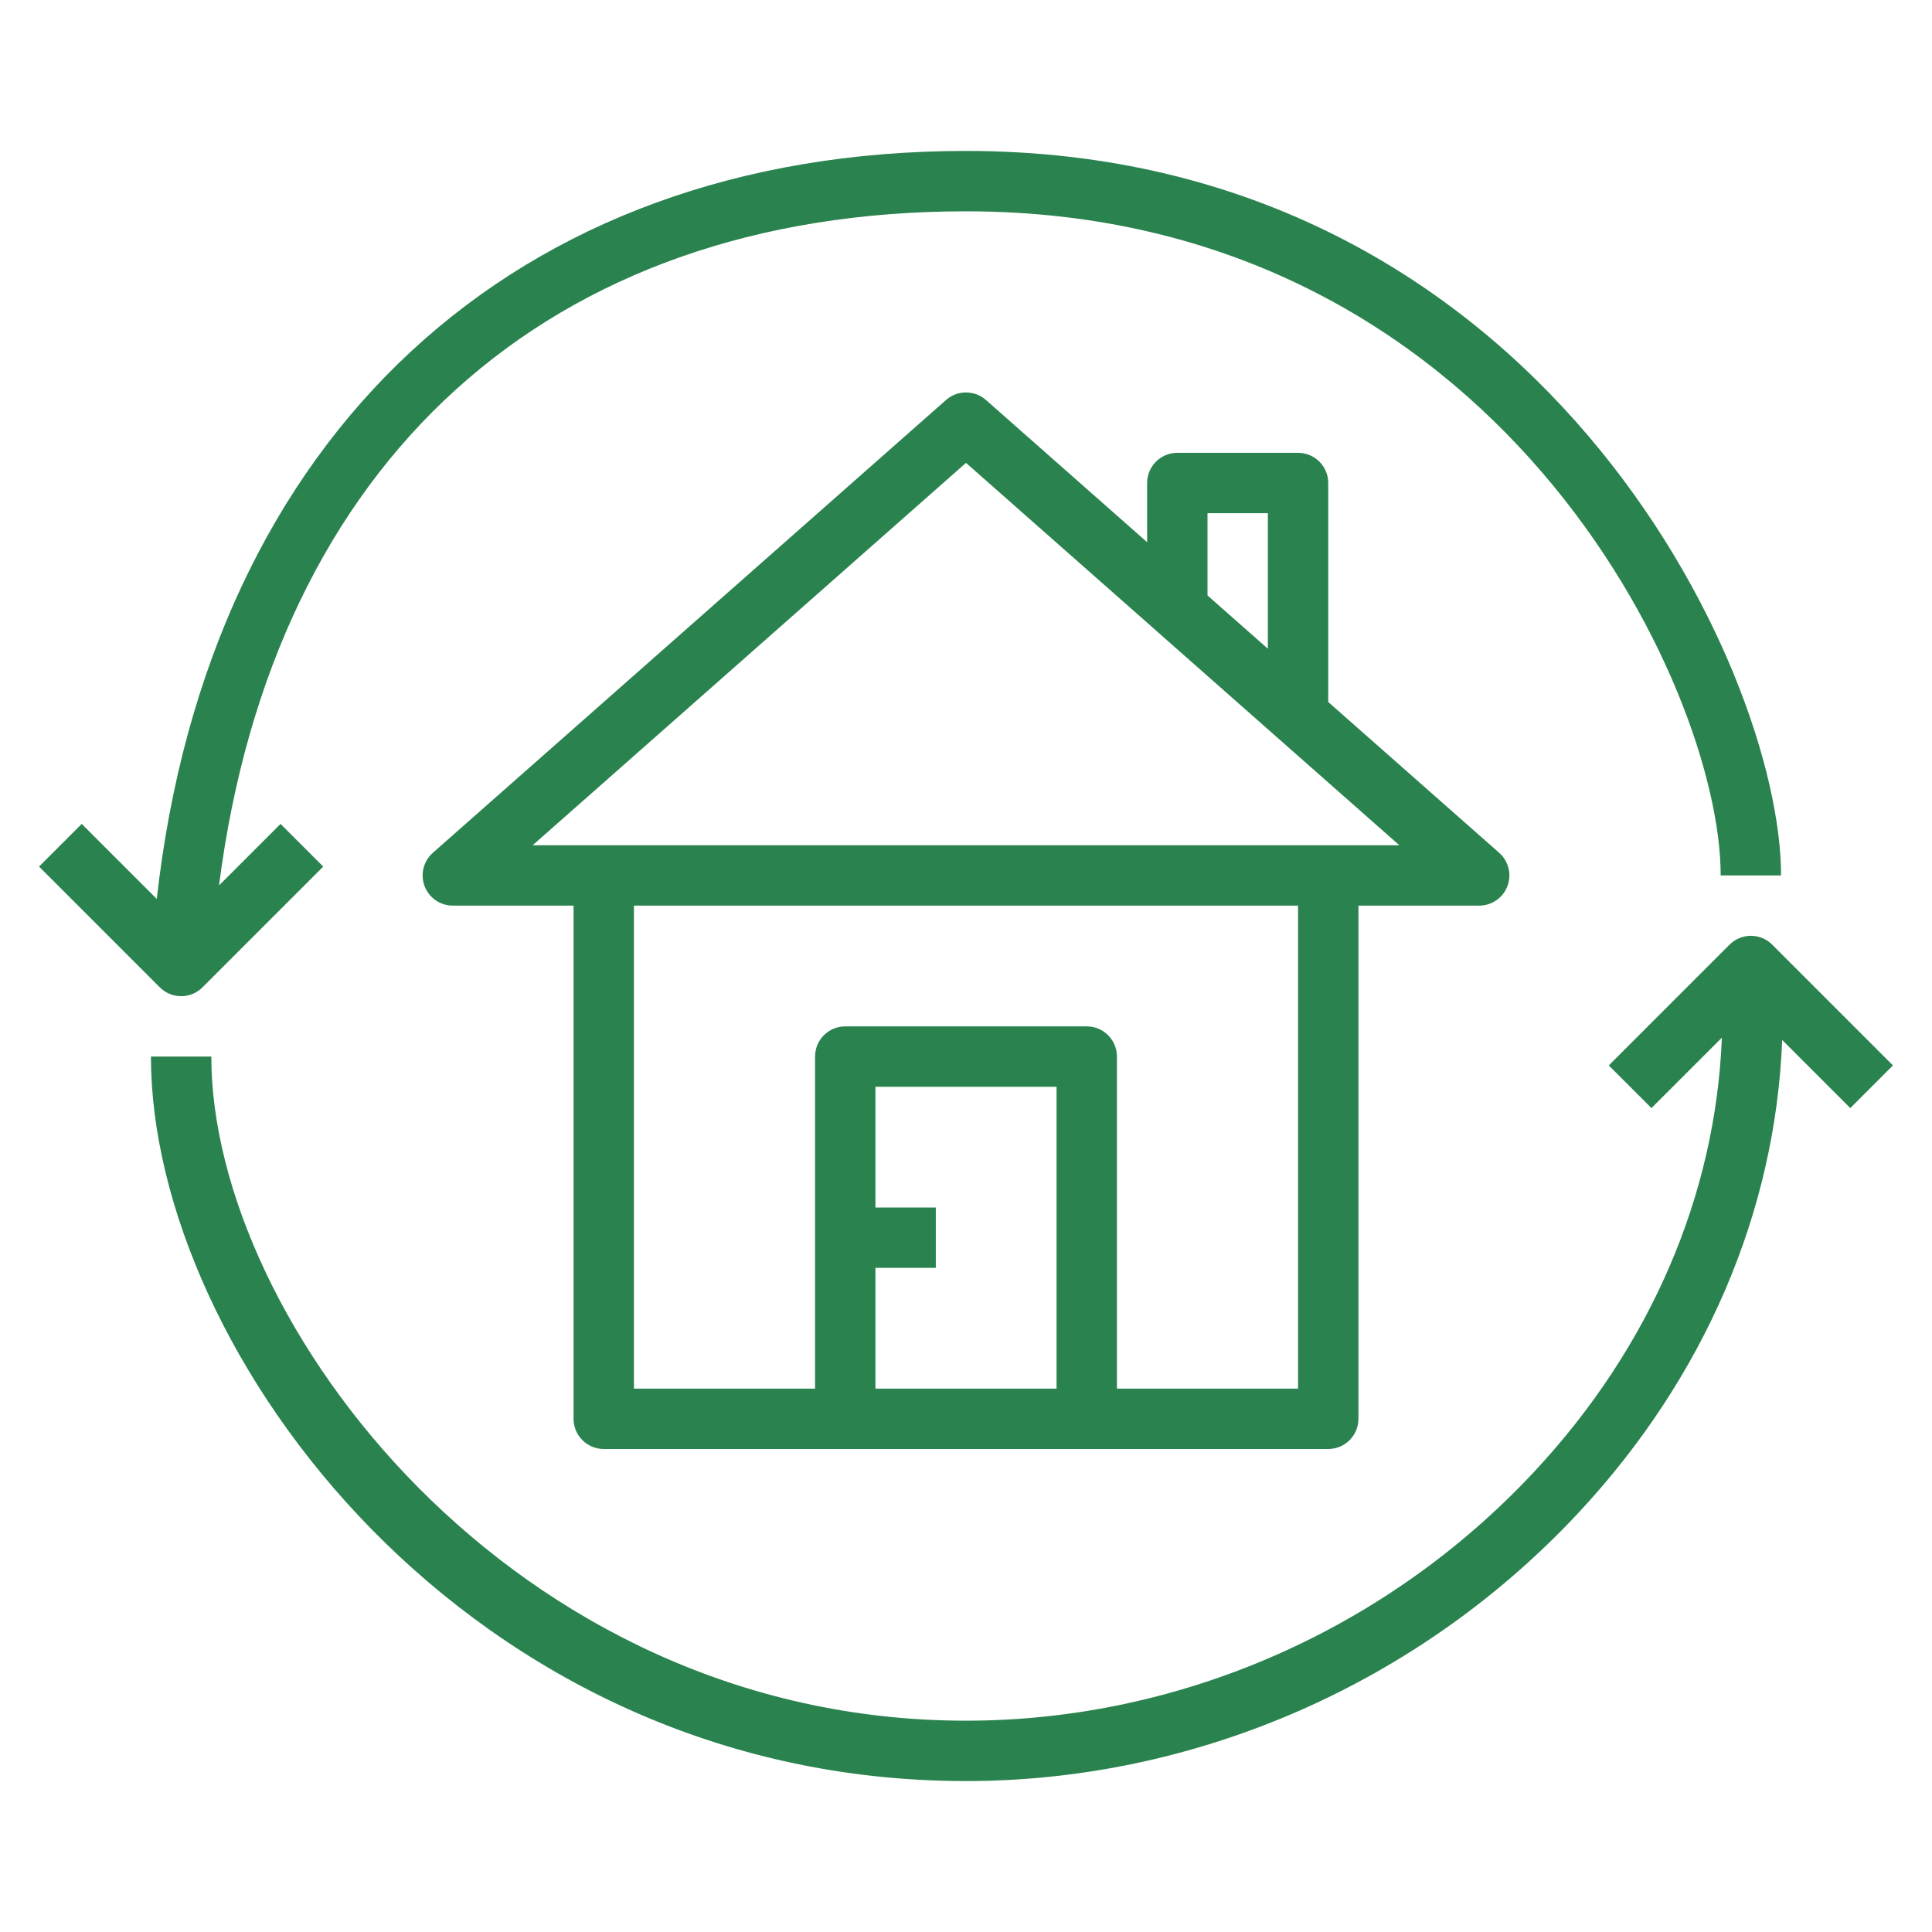 <svg width="200" height="200" viewBox="0 0 200 200" fill="none" xmlns="http://www.w3.org/2000/svg">
<path d="M62.5 150H137.5C139.228 150 140.625 148.6 140.625 146.875V93.75H153.125C154.425 93.75 155.587 92.947 156.05 91.731C156.506 90.516 156.169 89.144 155.194 88.281L137.5 72.672V50C137.5 48.275 136.103 46.875 134.375 46.875H121.875C120.147 46.875 118.75 48.275 118.75 50V56.128L102.065 41.406C100.887 40.366 99.112 40.366 97.934 41.406L44.809 88.281C43.834 89.141 43.493 90.516 43.953 91.731C44.412 92.947 45.575 93.75 46.875 93.75H59.375V146.875C59.375 148.6 60.772 150 62.5 150ZM125 53.125H131.25V67.156L125 61.641V53.125ZM90.625 143.75V131.25H96.875V125H90.625V112.5H109.375V143.75H90.625ZM134.375 143.75H115.625V109.375C115.625 107.65 114.228 106.25 112.5 106.25H87.5C85.772 106.25 84.375 107.65 84.375 109.375V143.75H65.625V93.75H134.375V143.75ZM100 47.916L119.803 65.388C119.803 65.388 119.806 65.391 119.806 65.394L132.306 76.425C132.309 76.428 132.312 76.428 132.315 76.431L144.859 87.5H55.14L100 47.916Z" fill="#2A834F"/>
<path d="M179.041 97.791L166.541 110.291L170.959 114.709L178.247 107.422C177.606 123.697 170.872 139.409 158.869 152.3C143.588 168.713 122.131 178.125 100 178.125C53.034 178.125 21.875 136.744 21.875 109.375H15.625C15.625 139.956 48.497 184.375 100 184.375C123.859 184.375 146.981 174.238 163.444 156.559C176.484 142.553 183.8 125.431 184.491 107.659L191.541 114.709L195.959 110.291L183.459 97.791C182.238 96.569 180.262 96.569 179.041 97.791Z" fill="#2A834F"/>
<path d="M18.75 103.125C19.55 103.125 20.35 102.819 20.96 102.209L33.46 89.709L29.041 85.291L22.675 91.656C28.3 47.781 56.7 21.875 100 21.875C154.885 21.875 178.125 71.056 178.125 90.625H184.375C184.375 69.278 159.279 15.625 100 15.625C53.178 15.625 21.597 45.109 16.229 93.059L8.46 85.291L4.041 89.709L16.541 102.209C17.15 102.819 17.95 103.125 18.75 103.125Z" fill="#2A834F"/>
</svg>
